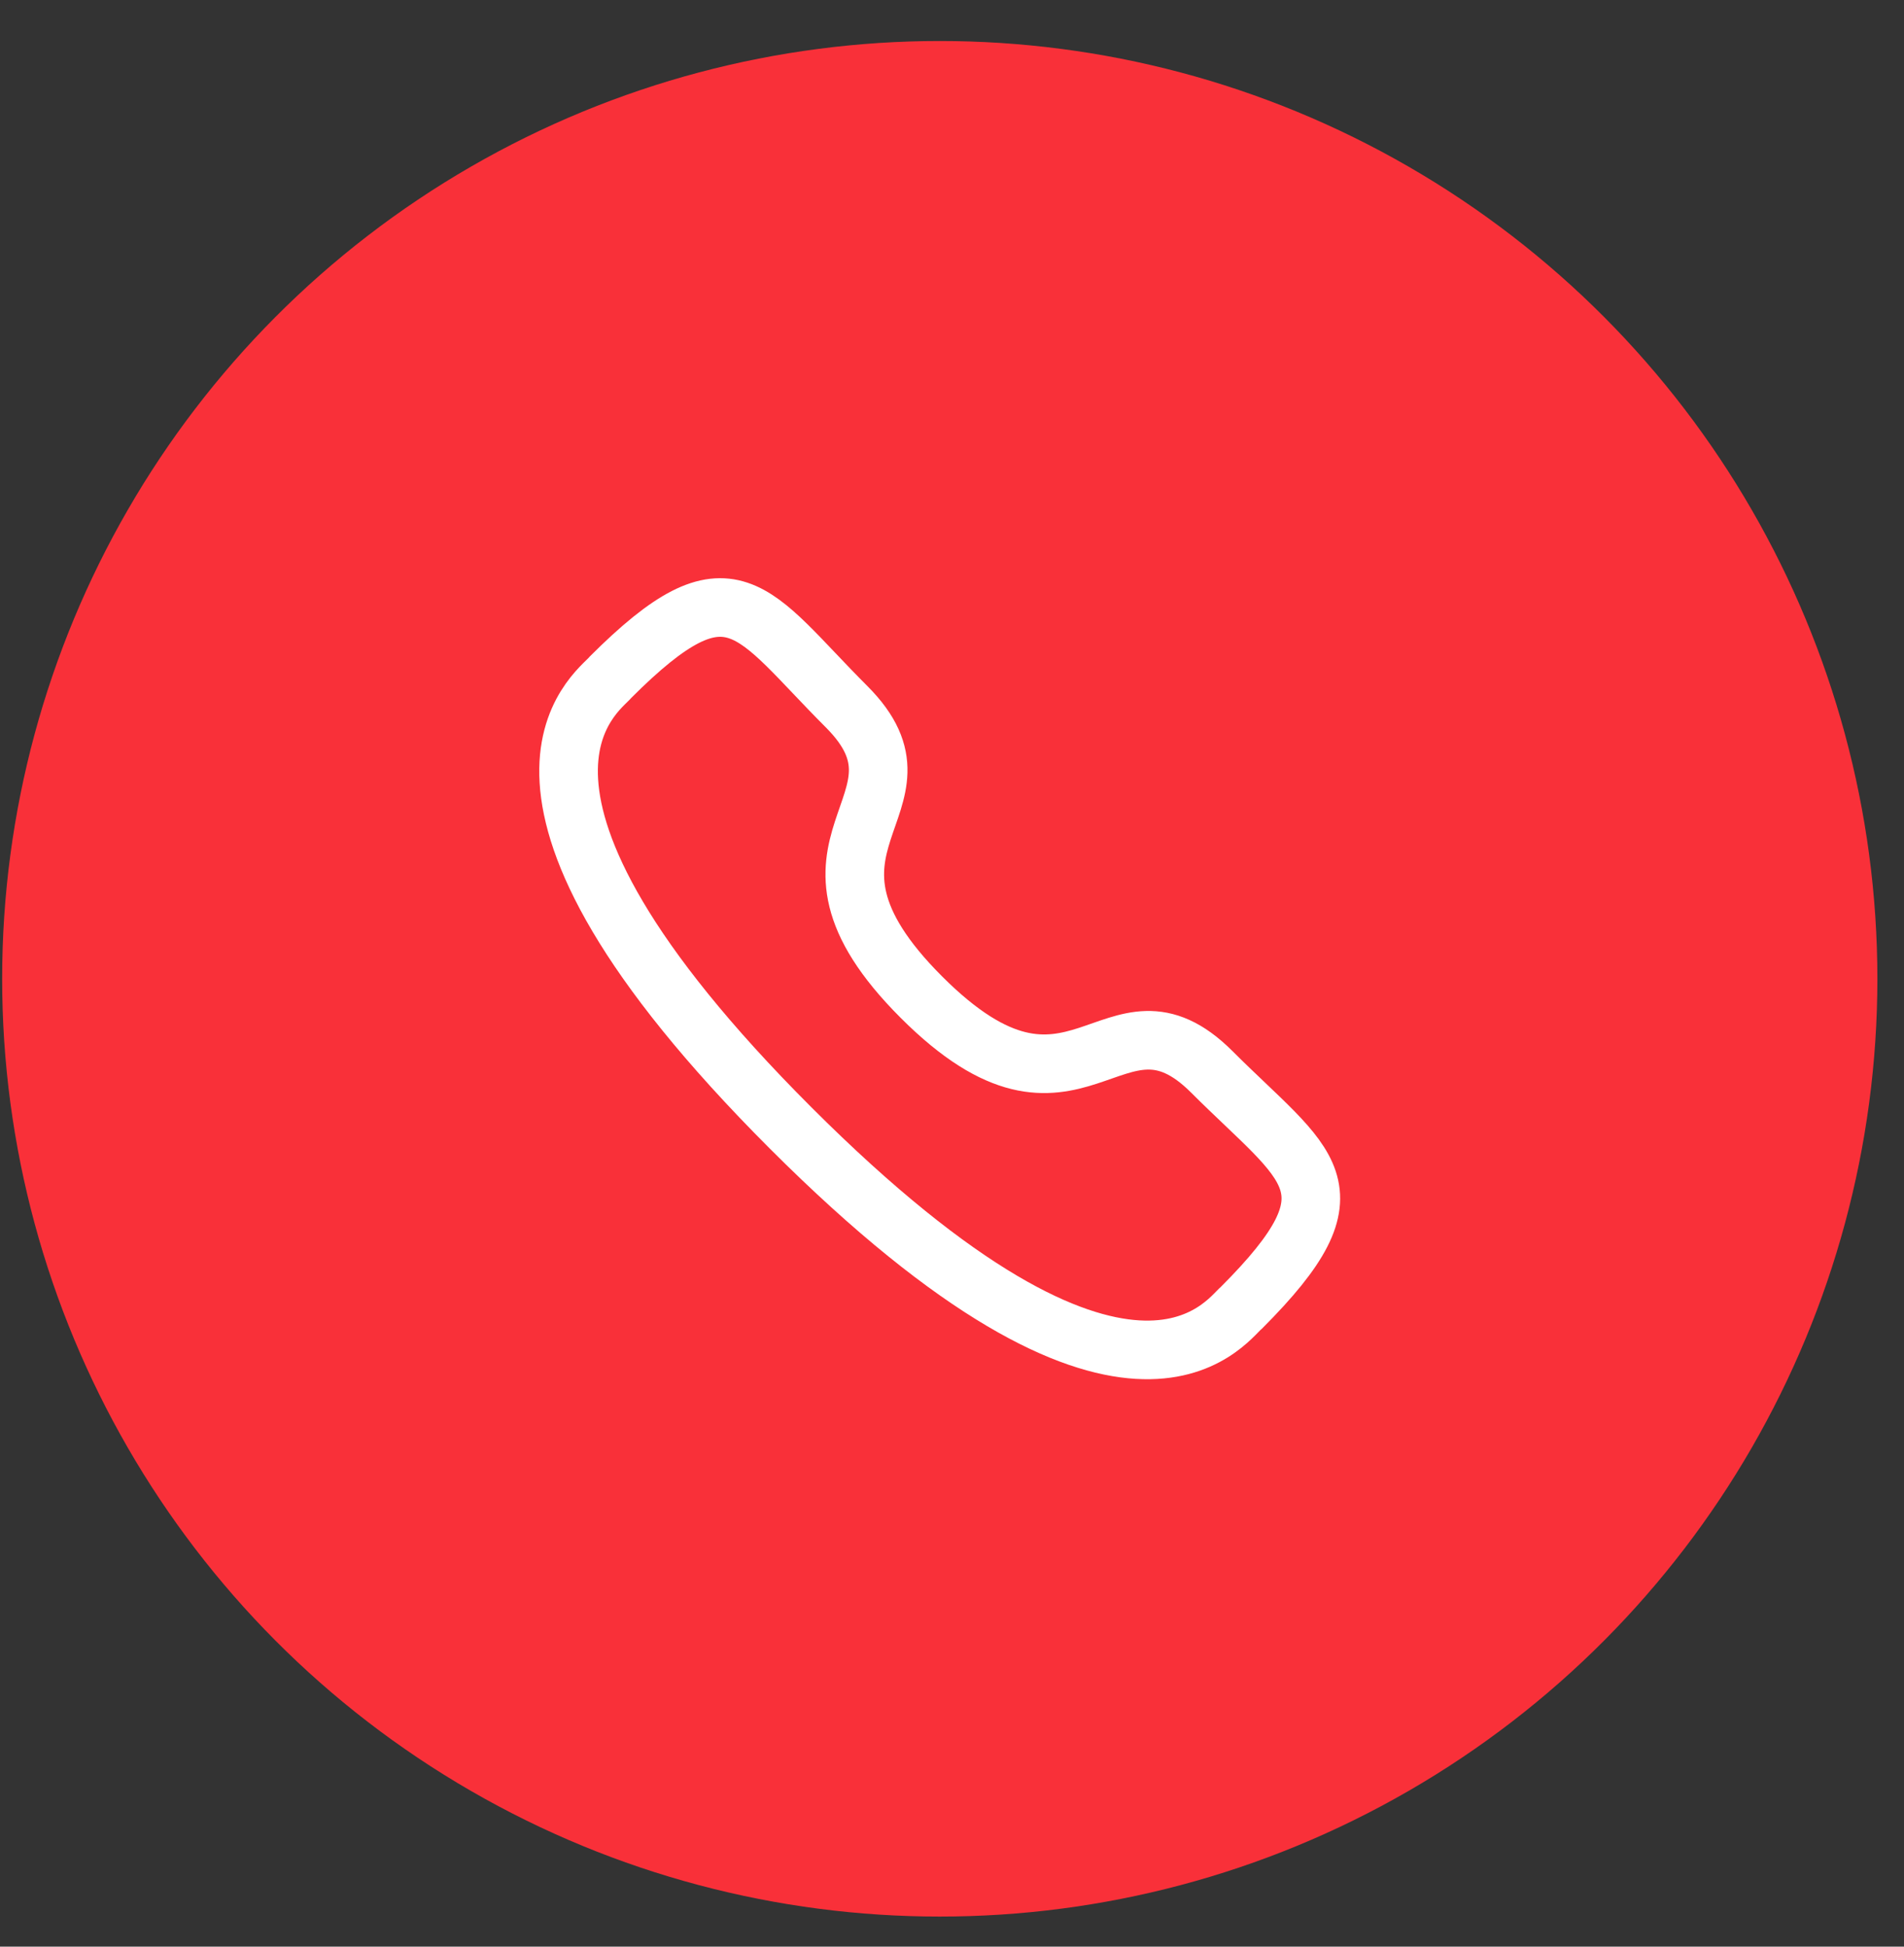 <svg width="45" height="46" viewBox="0 0 45 46" fill="none" xmlns="http://www.w3.org/2000/svg">
<rect x="0" y="0" width="45" height="46" fill="#333333" stroke="none"/>
<circle cx="22.211" cy="23.129" r="22.16" fill="#F93039"/>
<path fill-rule="evenodd" clip-rule="evenodd" d="M21.777 23.563C25.46 27.246 26.296 22.986 28.641 25.329C30.902 27.589 32.201 28.042 29.337 30.906C28.978 31.194 26.698 34.664 18.686 26.654C10.674 18.643 14.141 16.361 14.429 16.003C17.301 13.131 17.746 14.438 20.007 16.698C22.352 19.043 18.094 19.881 21.777 23.563Z" stroke="white" stroke-width="1.385" stroke-linecap="round" stroke-linejoin="round"/>
</svg>

